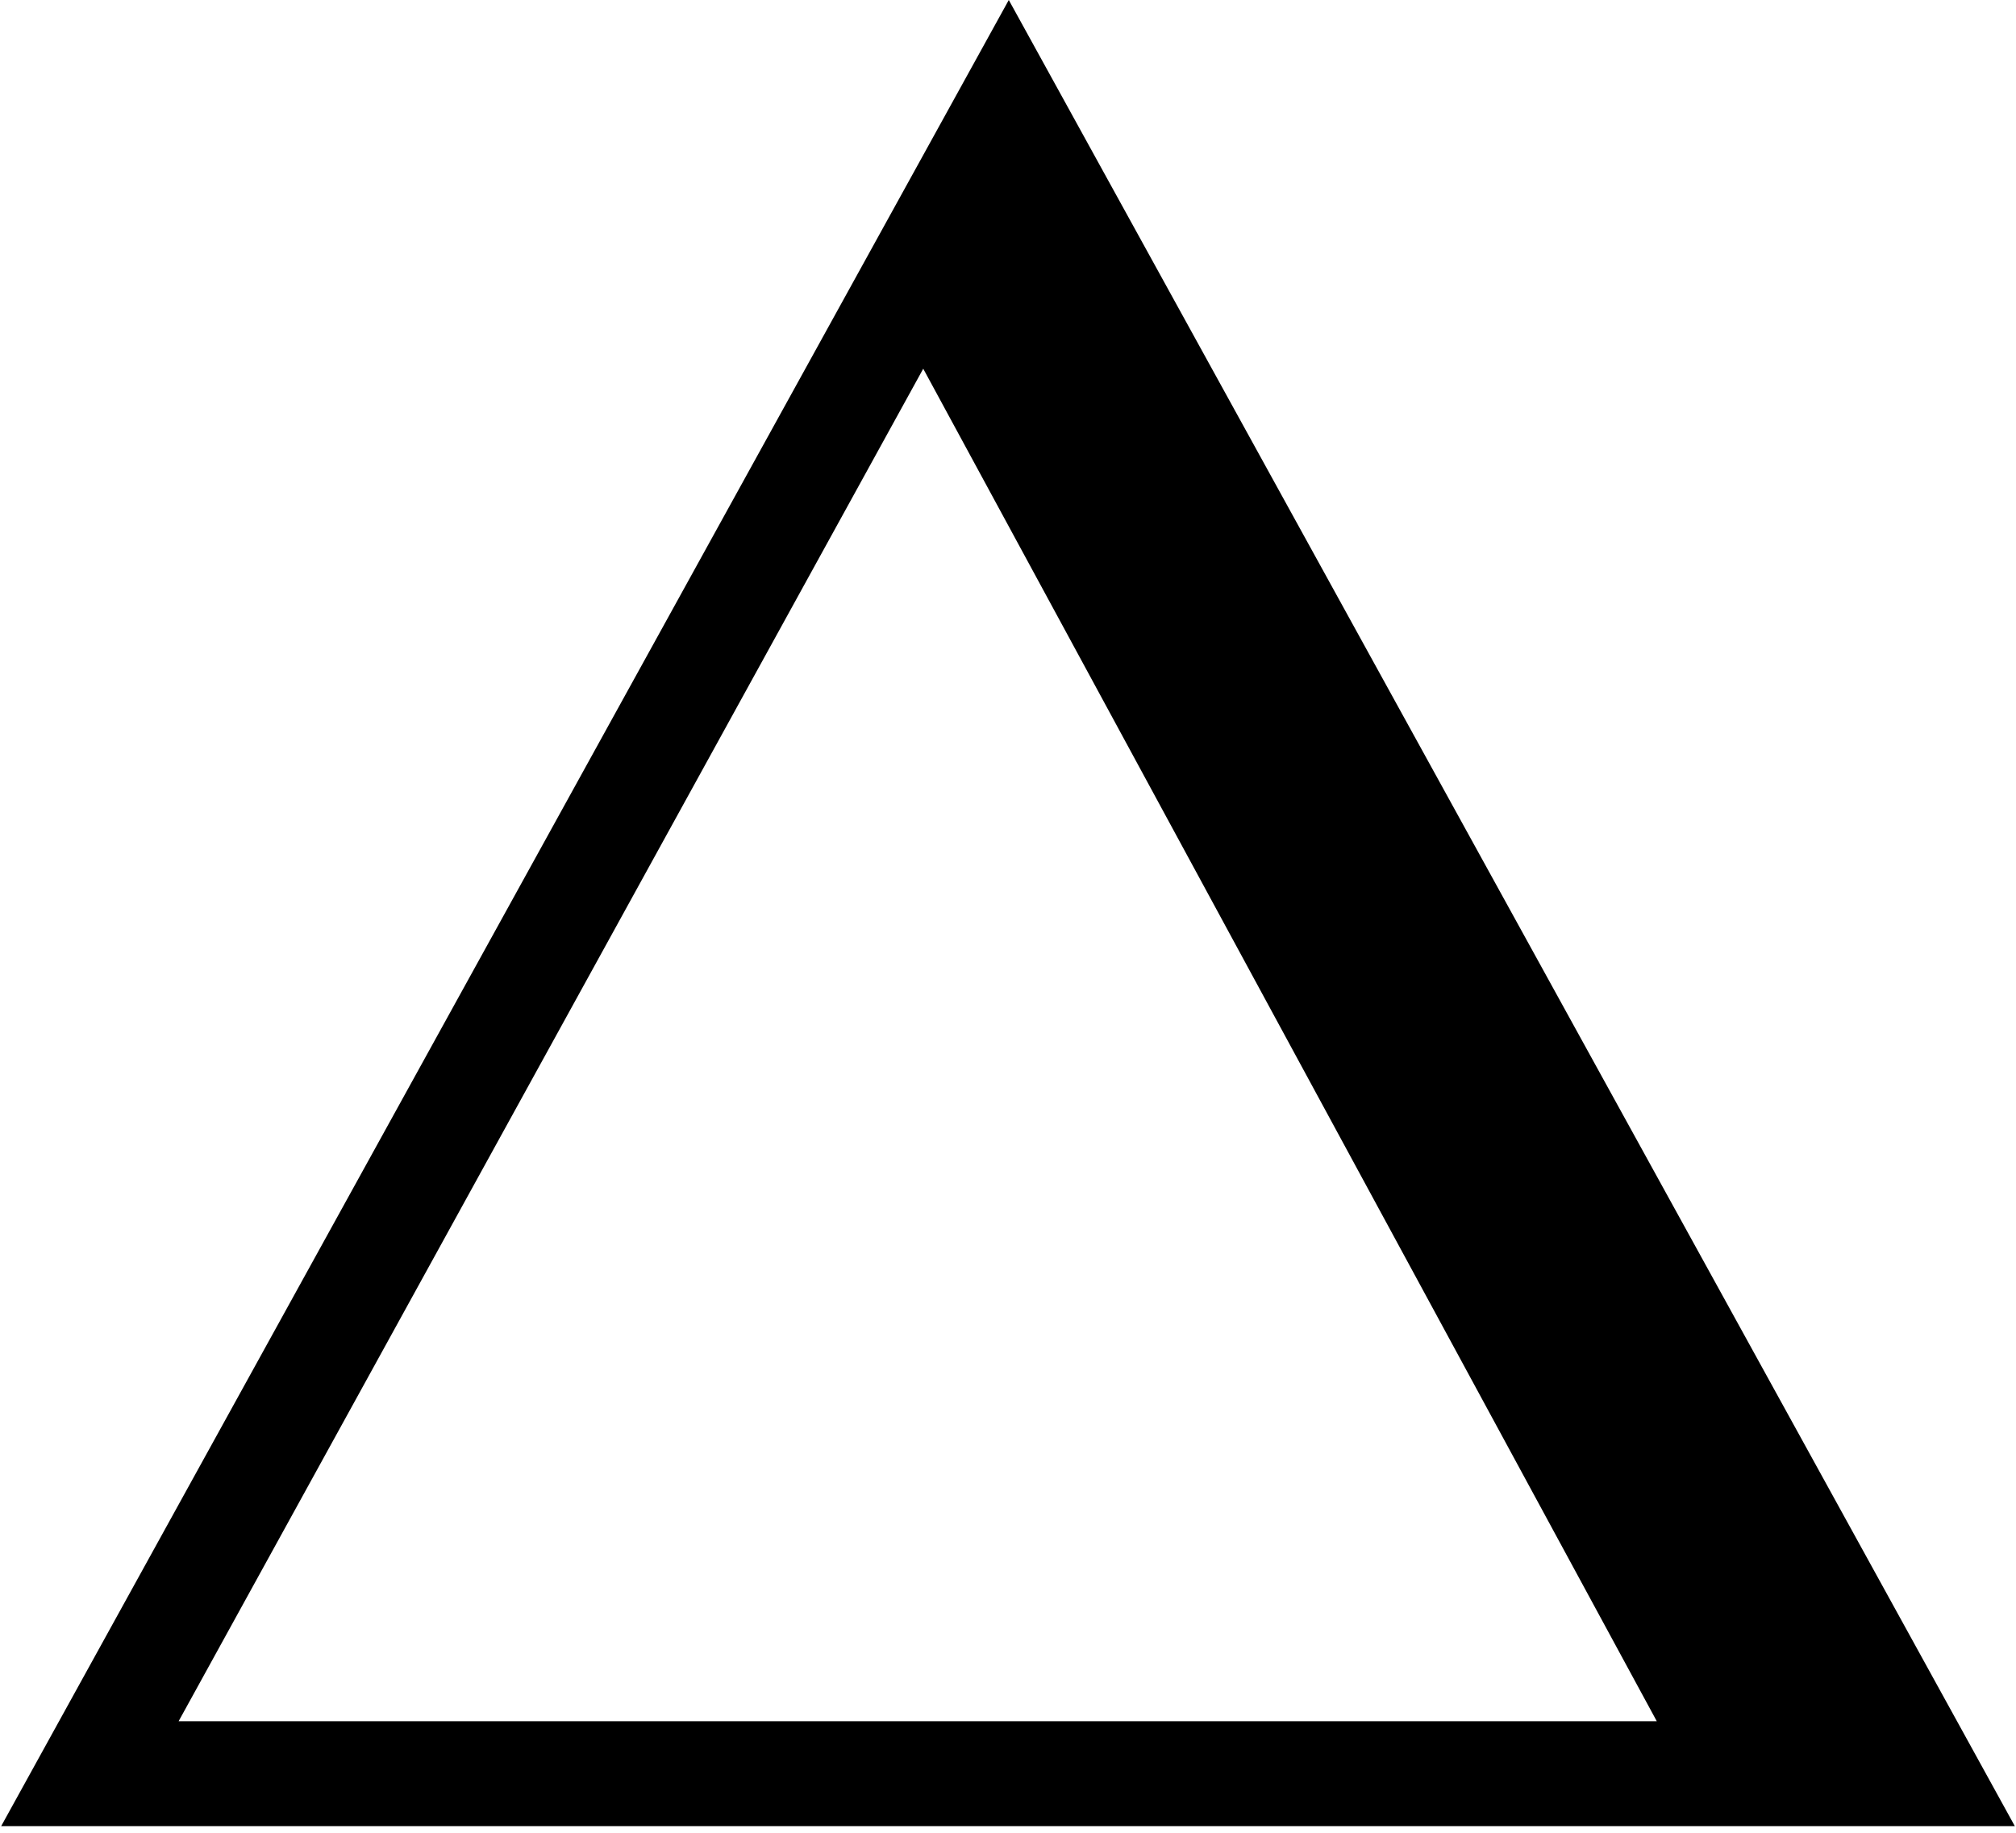 <svg xmlns="http://www.w3.org/2000/svg" width="1.1em" height="1em" viewBox="0 0 256 233"><path d="M128.1 0L0 232.153h256L128.1 0zm-10.876 46.875l93.256 171.943H22.559l94.665-171.943z" fill="#000"/></svg>